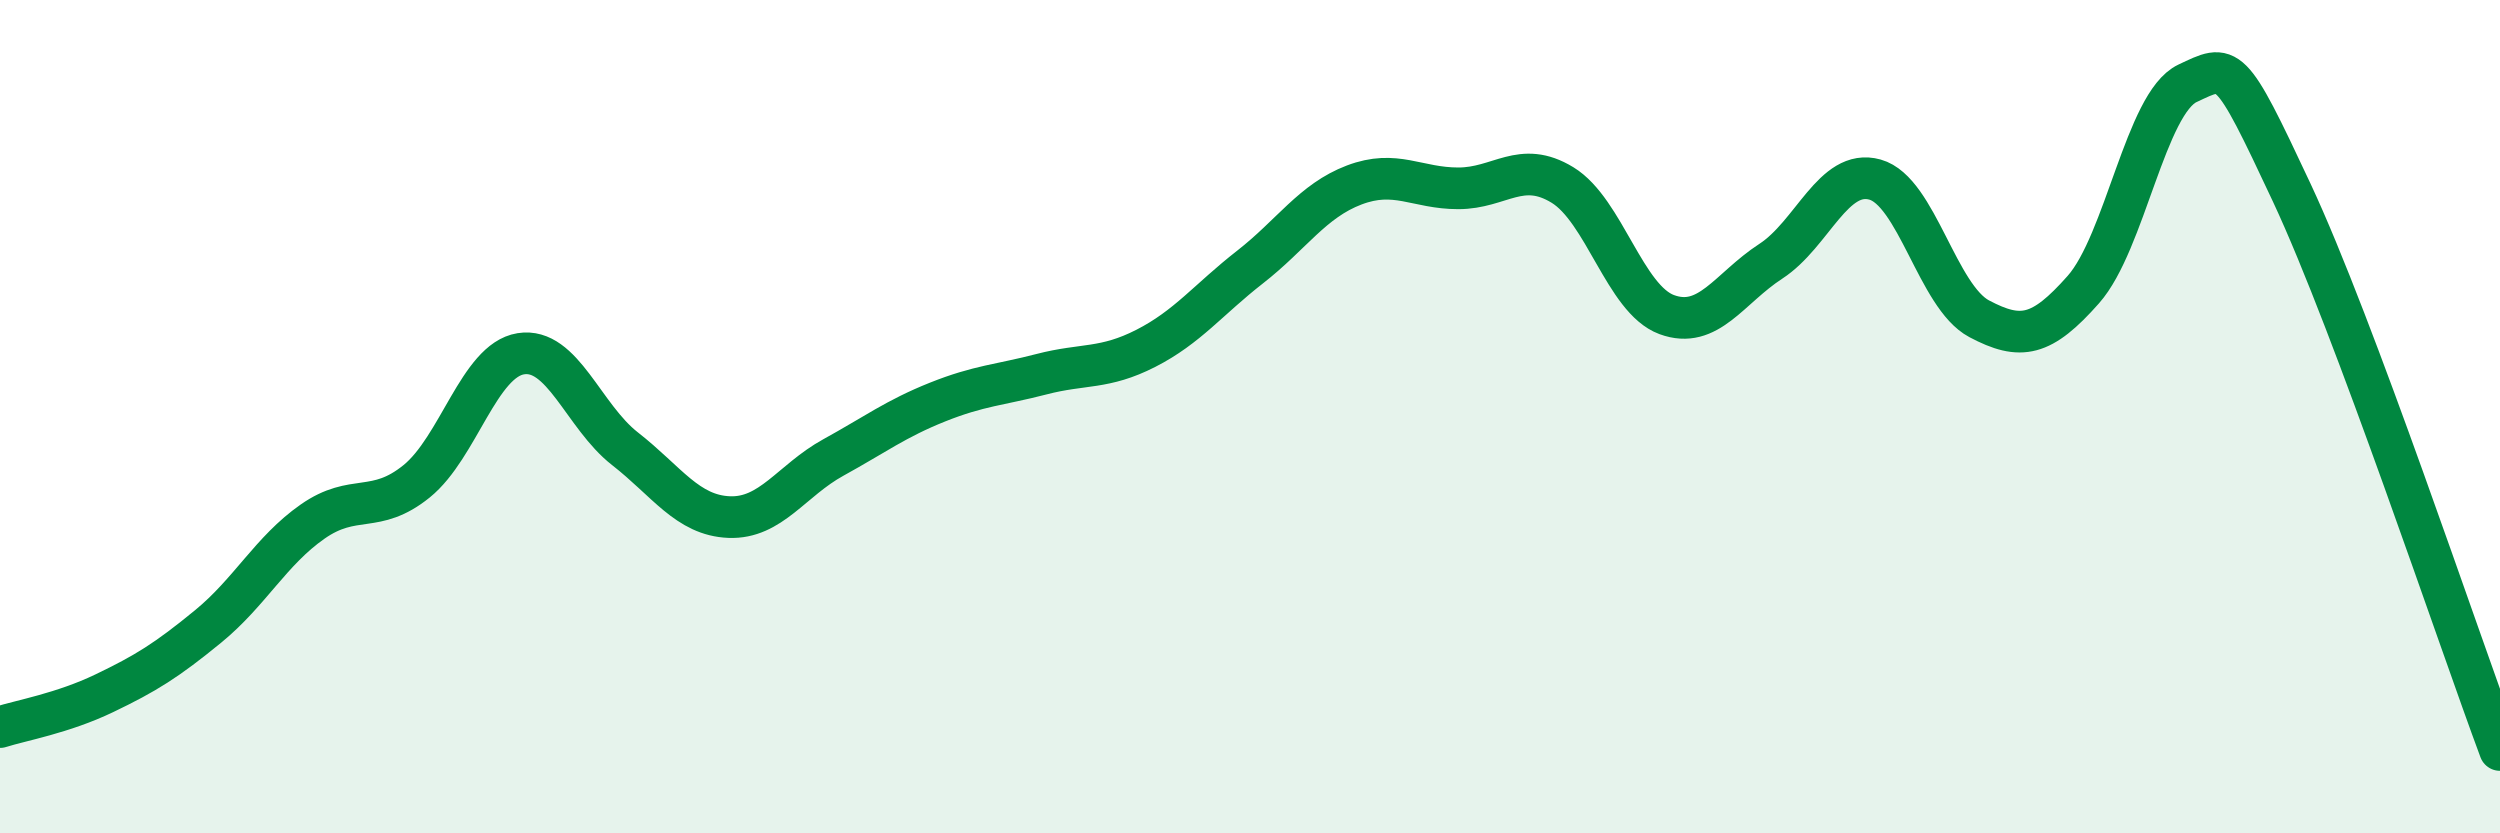 
    <svg width="60" height="20" viewBox="0 0 60 20" xmlns="http://www.w3.org/2000/svg">
      <path
        d="M 0,17.45 C 0.5,17.29 1.5,17.12 2.5,16.64 C 3.5,16.16 4,15.85 5,15.03 C 6,14.21 6.5,13.22 7.5,12.52 C 8.5,11.82 9,12.36 10,11.55 C 11,10.74 11.5,8.65 12.5,8.49 C 13.5,8.33 14,9.99 15,10.77 C 16,11.55 16.5,12.37 17.5,12.41 C 18.5,12.45 19,11.53 20,10.98 C 21,10.43 21.5,10.05 22.5,9.65 C 23.5,9.25 24,9.24 25,8.98 C 26,8.72 26.5,8.87 27.5,8.36 C 28.5,7.85 29,7.19 30,6.41 C 31,5.63 31.5,4.82 32.5,4.44 C 33.5,4.06 34,4.52 35,4.52 C 36,4.52 36.5,3.83 37.5,4.44 C 38.5,5.05 39,7.18 40,7.55 C 41,7.92 41.5,6.92 42.5,6.27 C 43.5,5.62 44,4.03 45,4.31 C 46,4.59 46.5,7.12 47.5,7.65 C 48.5,8.18 49,8.08 50,6.95 C 51,5.82 51.5,2.47 52.5,2 C 53.5,1.53 53.5,1.42 55,4.62 C 56.5,7.82 59,15.32 60,18L60 20L0 20Z"
        fill="#008740"
        opacity="0.1"
        stroke-linecap="round"
        stroke-linejoin="round"
      />
      <path
        d="M 0,17.45 C 0.5,17.29 1.5,17.12 2.5,16.64 C 3.5,16.16 4,15.85 5,15.03 C 6,14.21 6.5,13.22 7.5,12.52 C 8.5,11.82 9,12.36 10,11.55 C 11,10.74 11.5,8.65 12.5,8.49 C 13.5,8.33 14,9.99 15,10.77 C 16,11.55 16.5,12.37 17.5,12.41 C 18.5,12.45 19,11.53 20,10.98 C 21,10.43 21.5,10.05 22.5,9.65 C 23.5,9.25 24,9.24 25,8.98 C 26,8.72 26.5,8.87 27.5,8.36 C 28.5,7.85 29,7.19 30,6.41 C 31,5.63 31.5,4.82 32.5,4.44 C 33.5,4.06 34,4.52 35,4.52 C 36,4.52 36.5,3.83 37.5,4.44 C 38.5,5.05 39,7.18 40,7.55 C 41,7.92 41.5,6.92 42.5,6.27 C 43.5,5.62 44,4.03 45,4.31 C 46,4.59 46.5,7.12 47.5,7.65 C 48.5,8.18 49,8.08 50,6.95 C 51,5.82 51.5,2.47 52.5,2 C 53.5,1.53 53.5,1.42 55,4.62 C 56.5,7.82 59,15.32 60,18"
        stroke="#008740"
        stroke-width="1"
        fill="none"
        stroke-linecap="round"
        stroke-linejoin="round"
      />
    </svg>
  